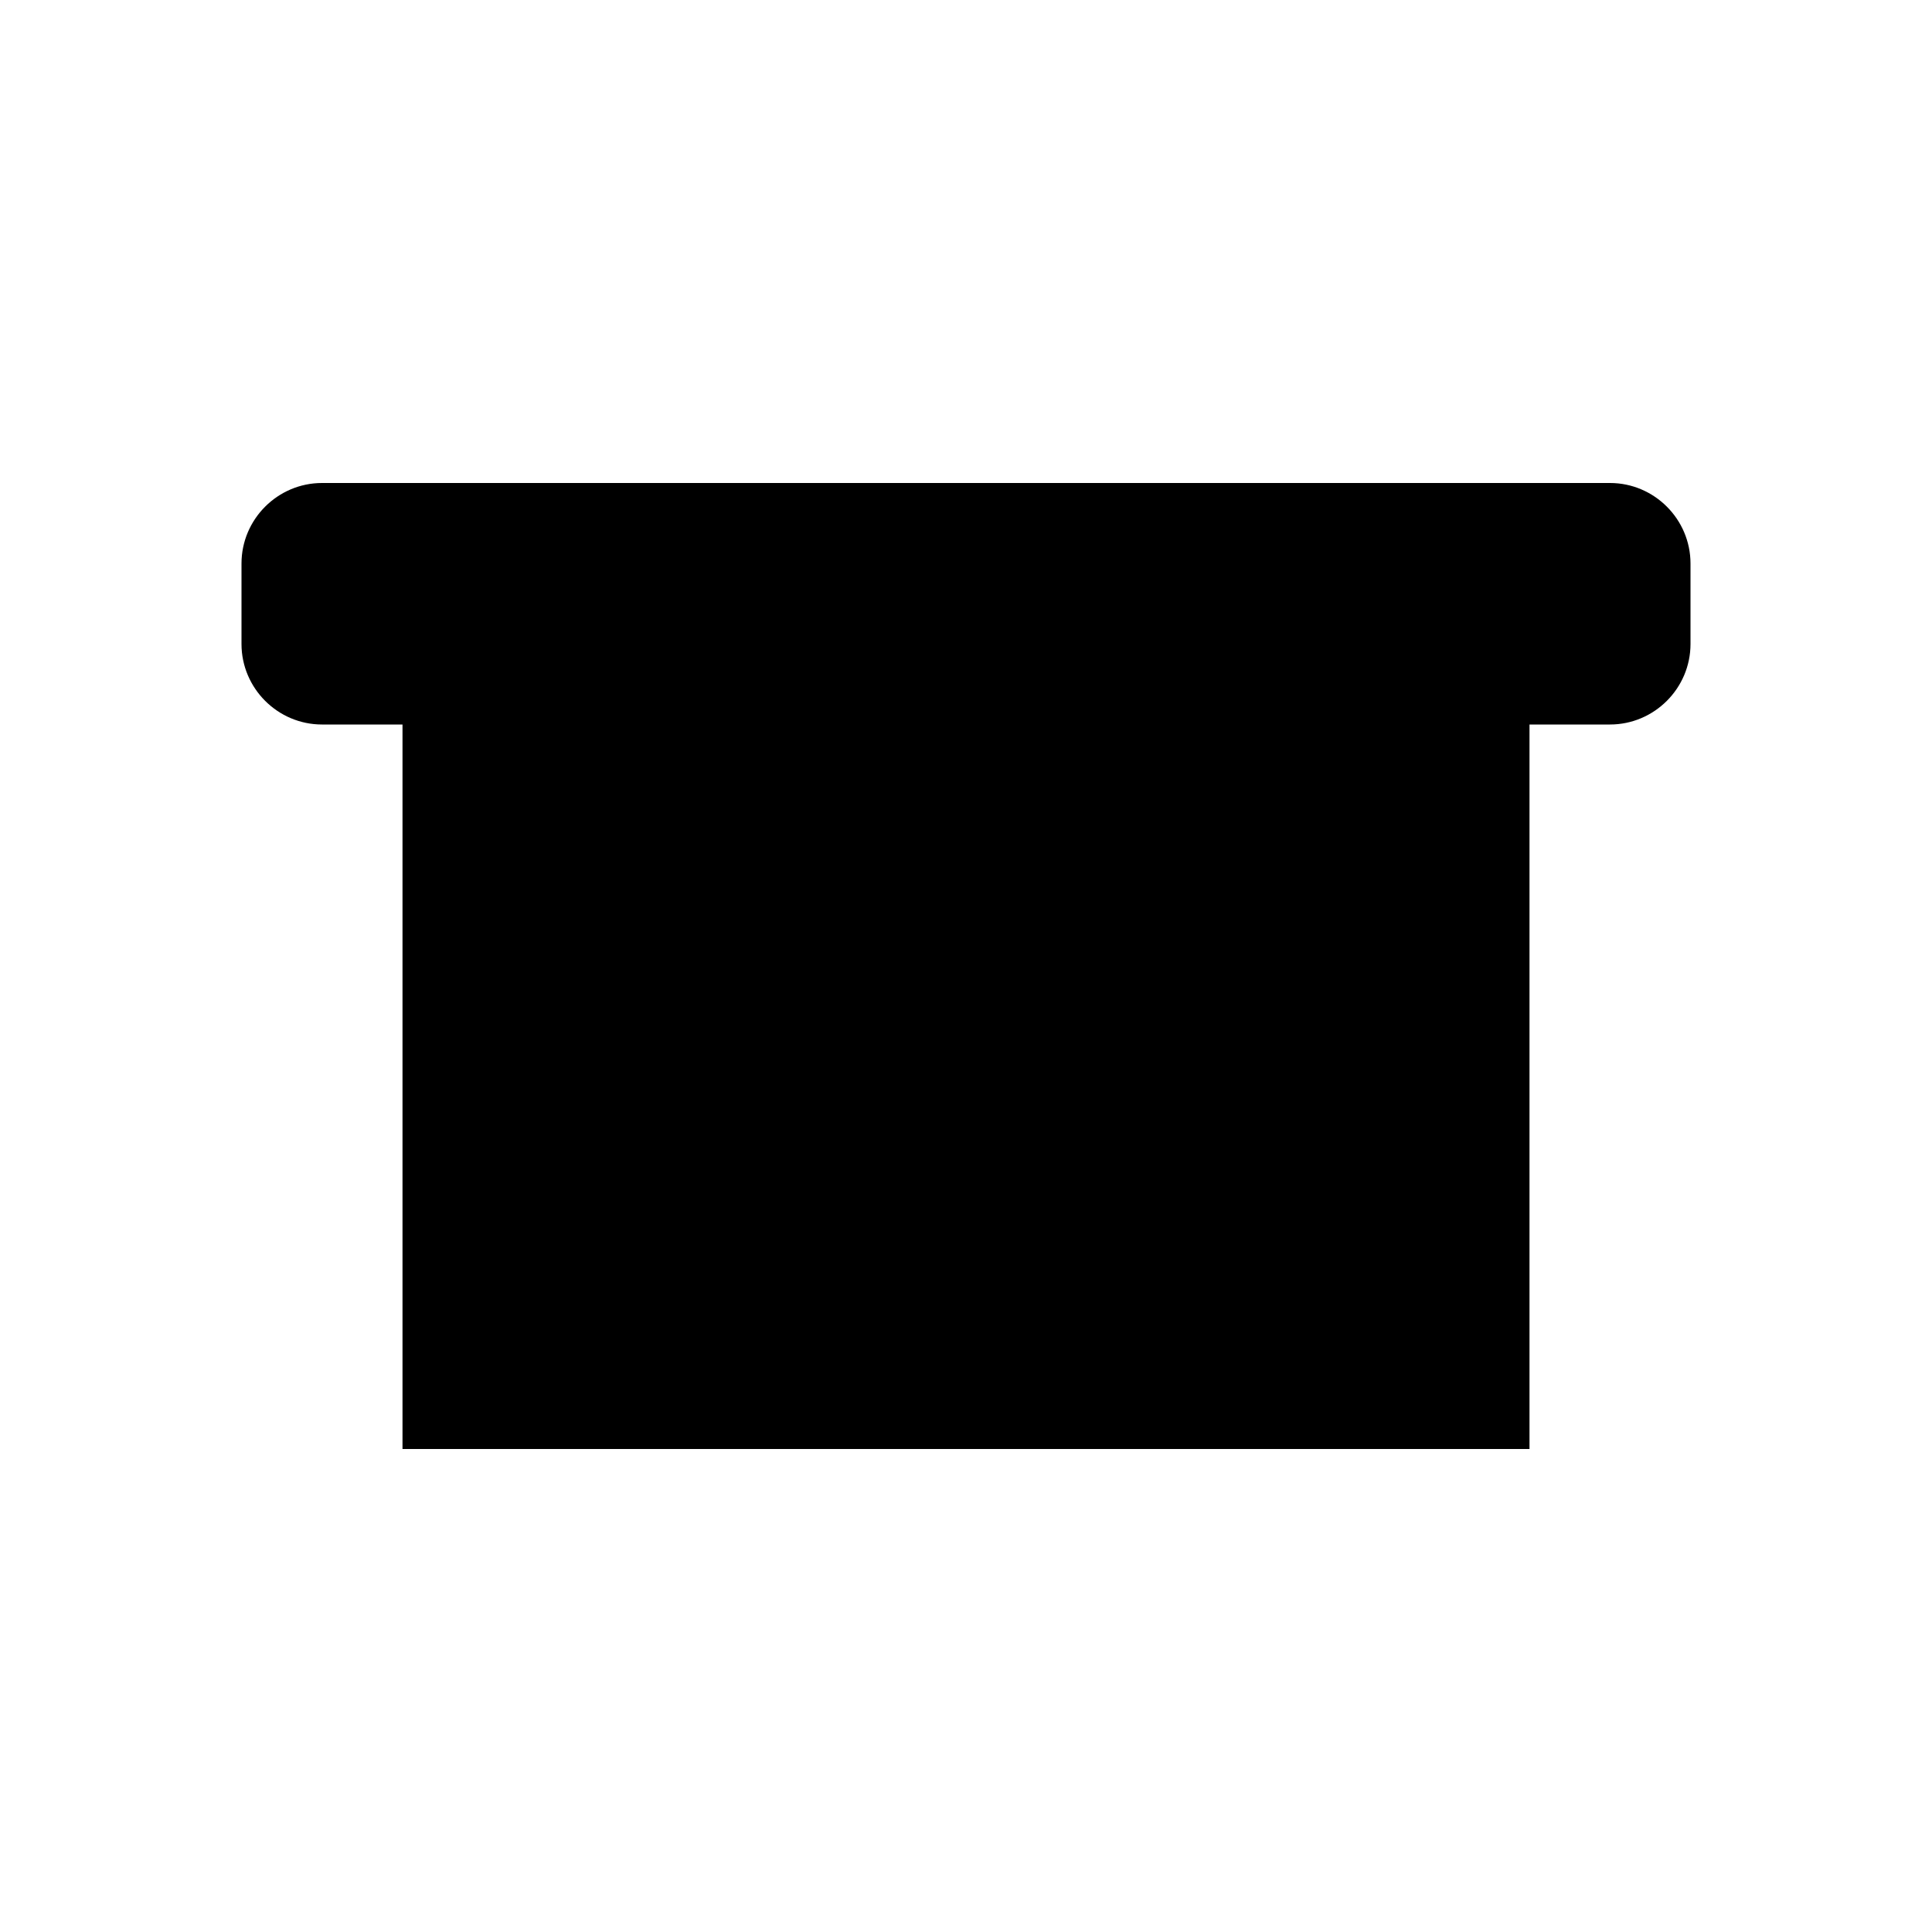 <?xml version="1.0" encoding="utf-8"?>
<!-- Generator: www.svgicons.com -->
<svg xmlns="http://www.w3.org/2000/svg" width="800" height="800" viewBox="0 0 24 24">
<path fill="currentColor" d="M19 18V9h1c.55 0 1-.45 1-1V7c0-.55-.45-1-1-1H4c-.55 0-1 .45-1 1v1c0 .55.45 1 1 1h1v9z"/>
</svg>